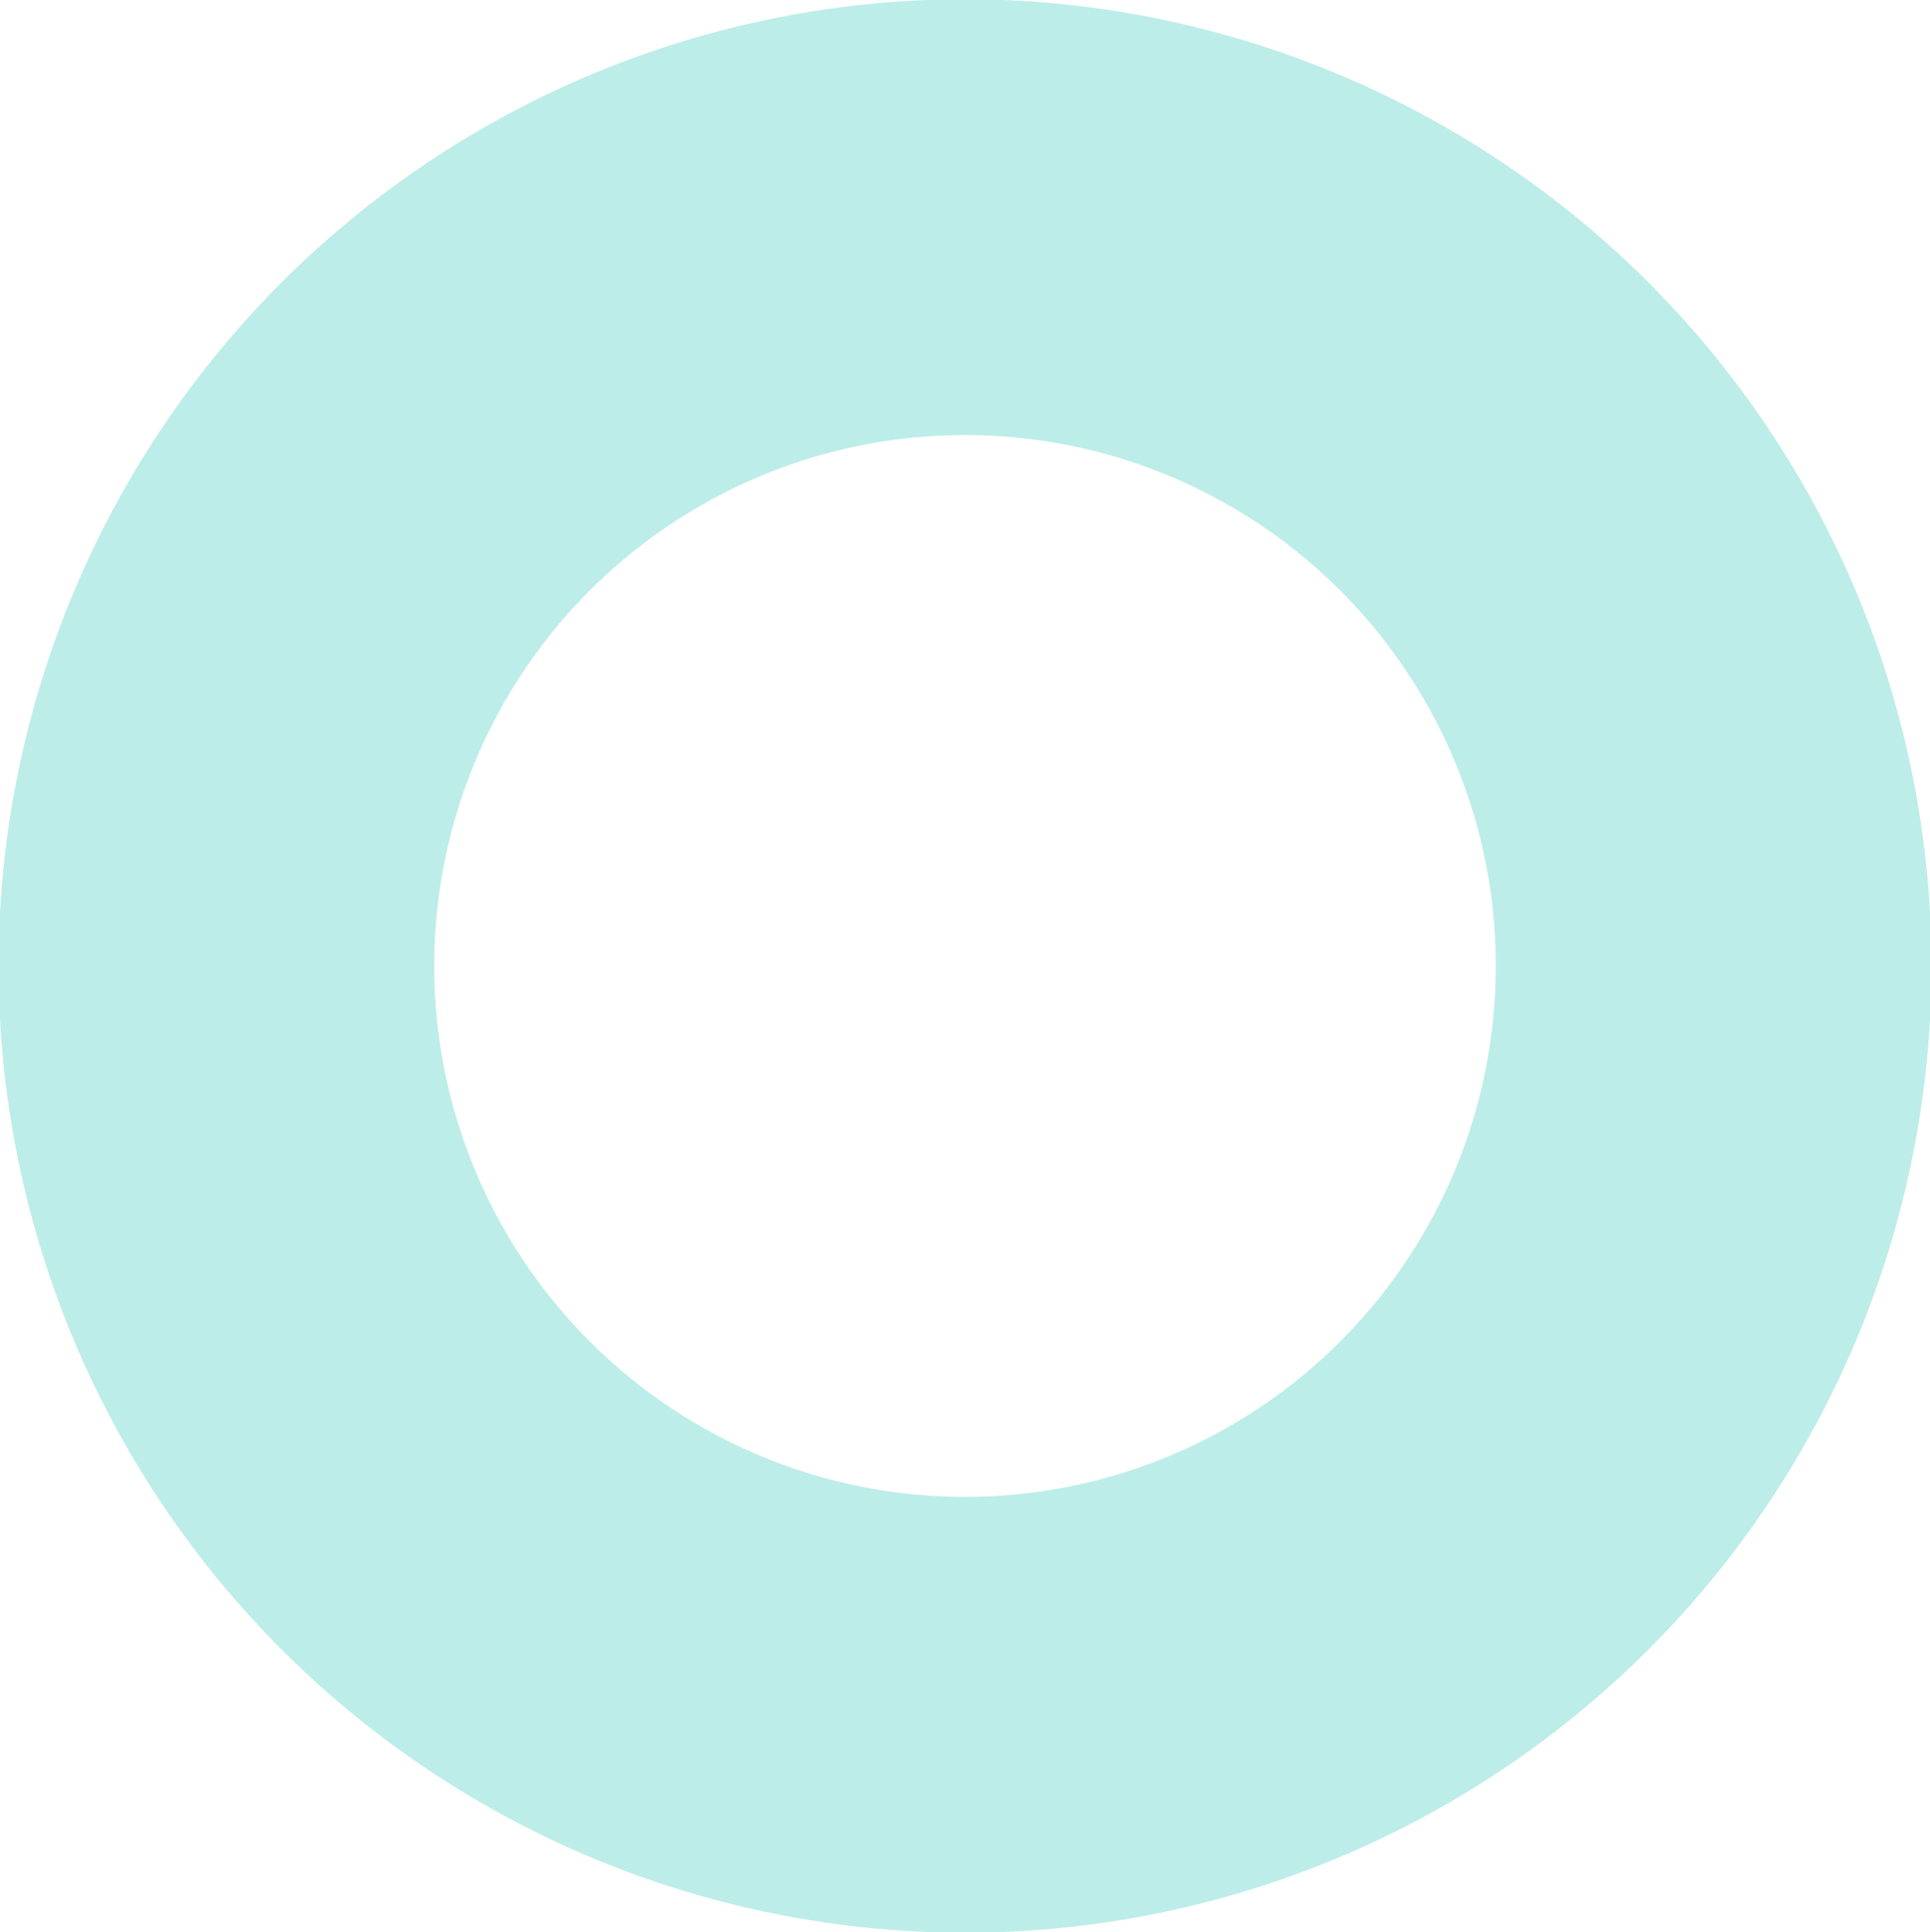 <svg xmlns="http://www.w3.org/2000/svg" width="10.312" height="10.32" viewBox="0 0 10.312 10.32">
  <defs>
    <style>
      .cls-1 {
        fill: none;
        stroke: #bdede8;
        stroke-linecap: round;
        stroke-linejoin: round;
        stroke-miterlimit: 10;
        stroke-width: 2.328px;
      }
    </style>
  </defs>
  <circle id="Stroke_10" data-name="Stroke 10" class="cls-1" cx="5.156" cy="5.16" r="4"/>
</svg>